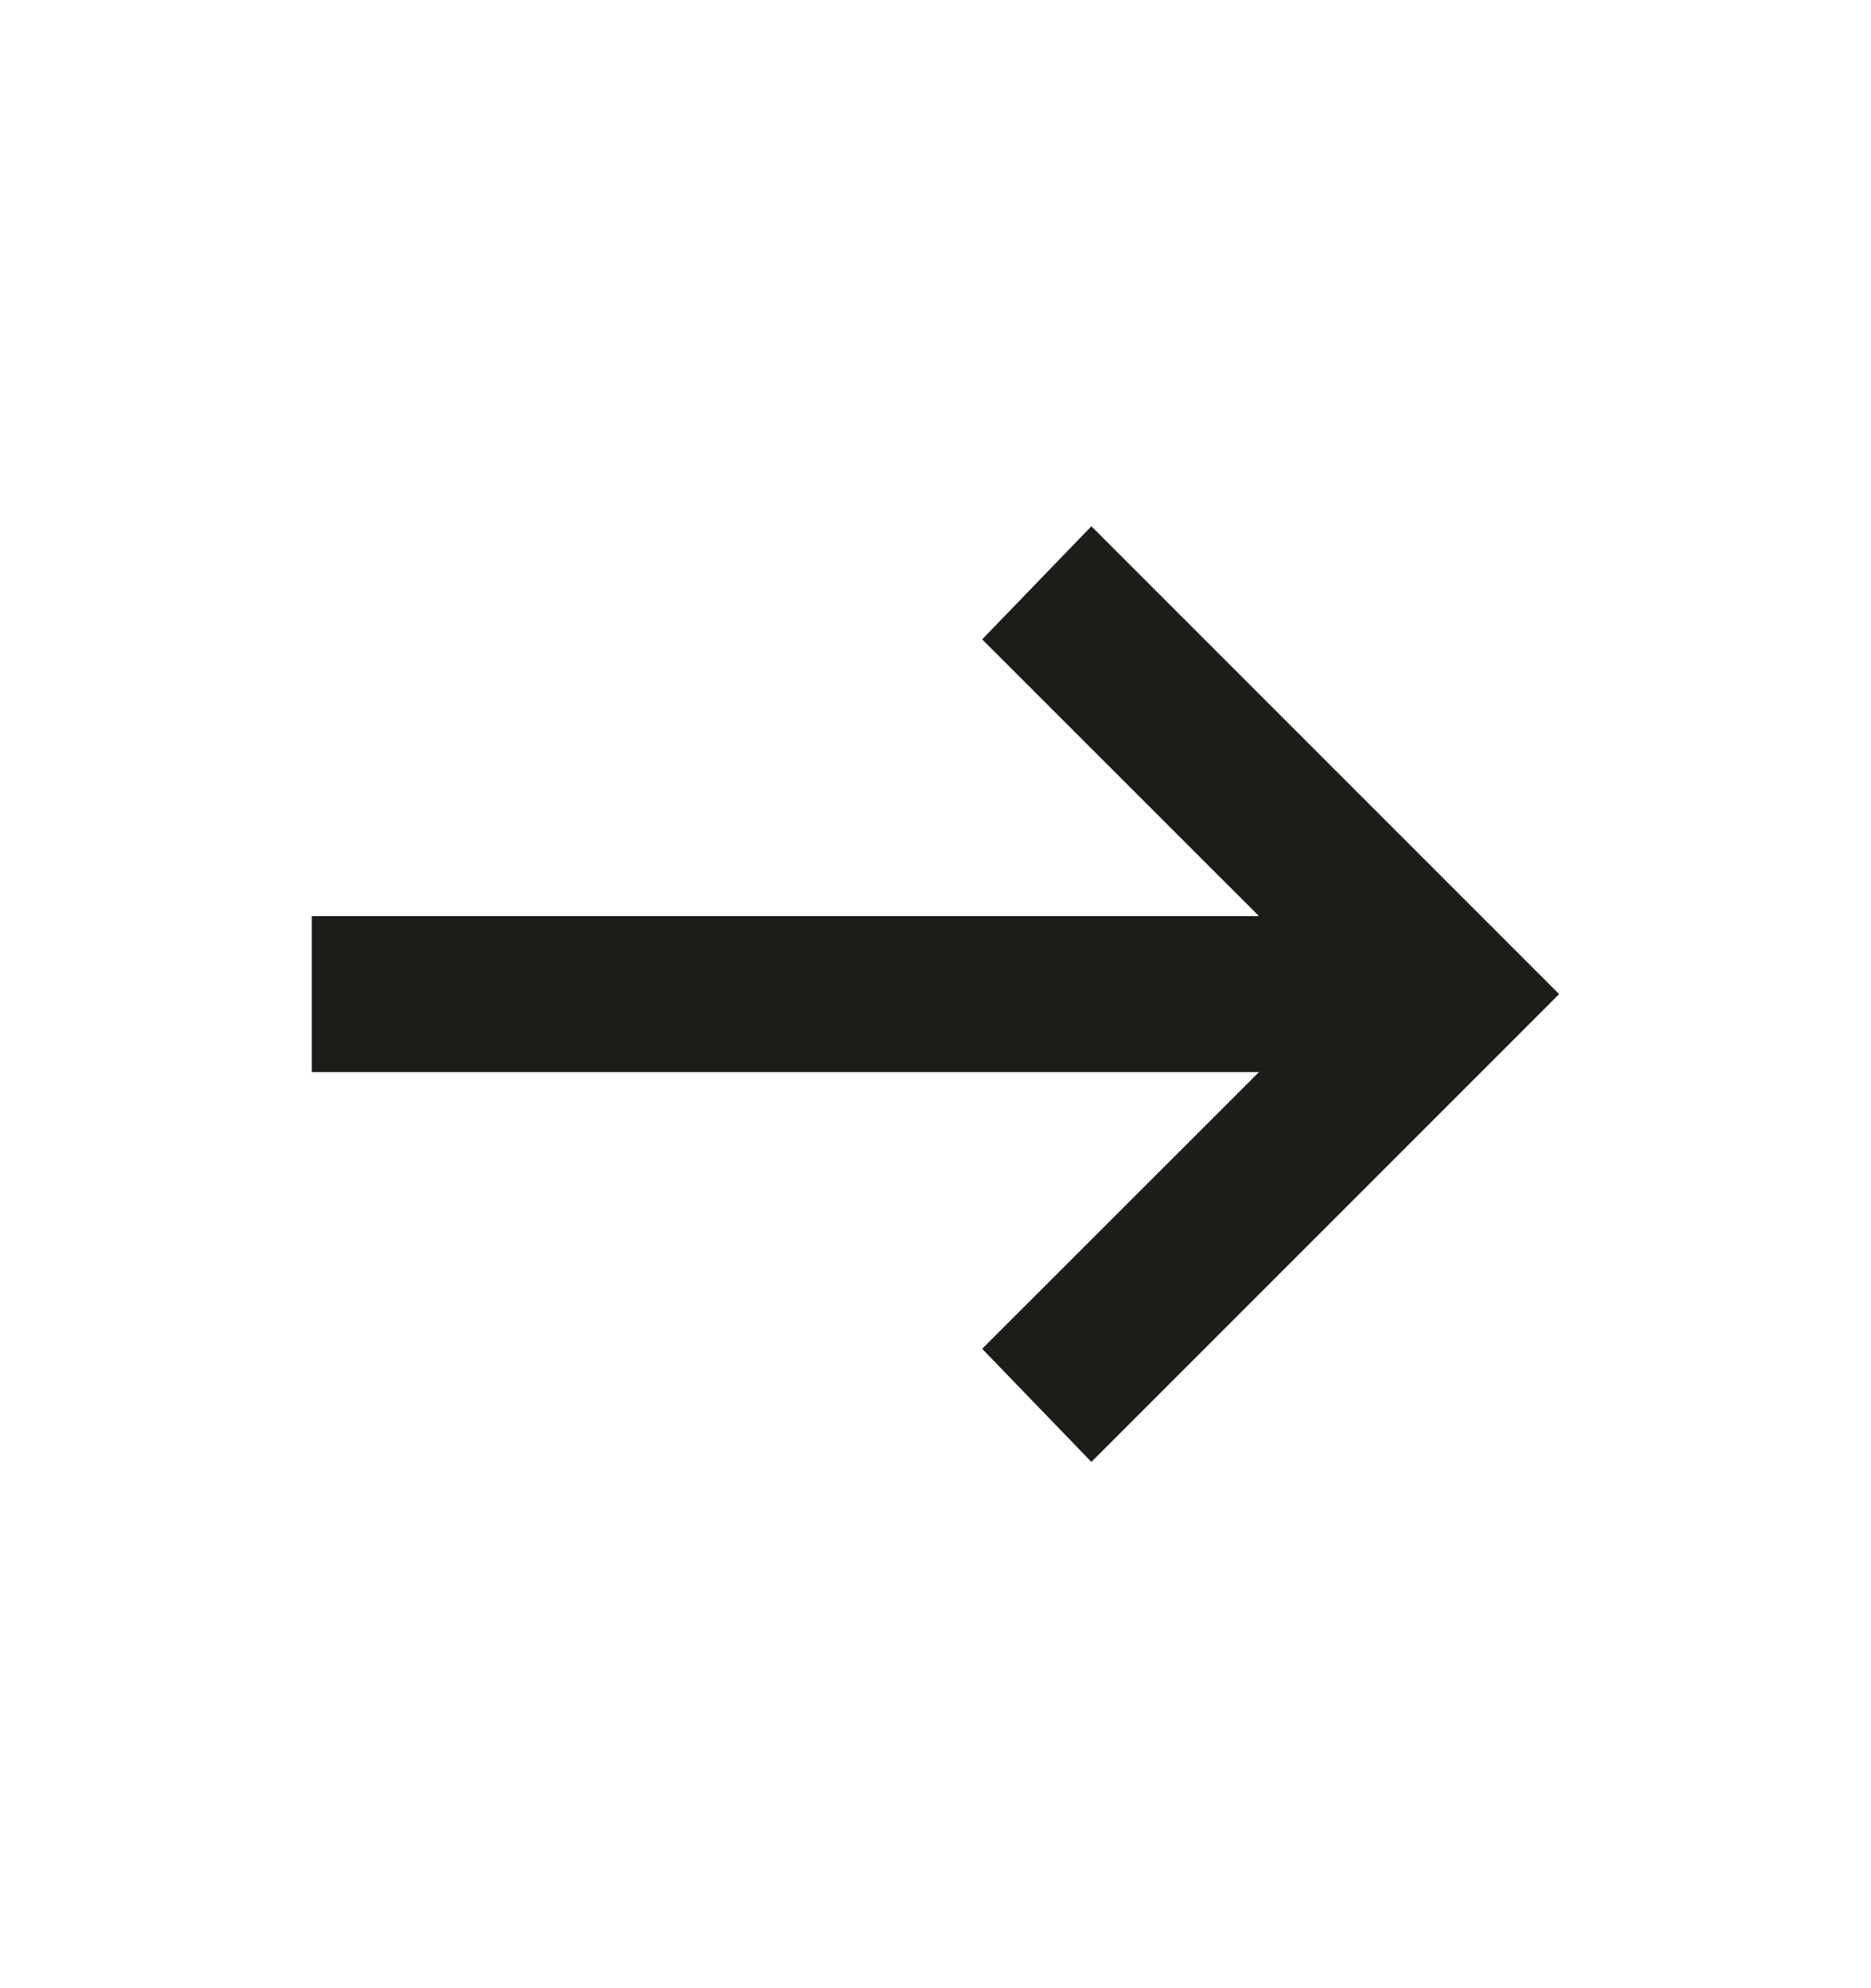 <svg width="16" height="17" viewBox="0 0 16 17" fill="none" xmlns="http://www.w3.org/2000/svg">
<mask id="mask0_869_3153" style="mask-type:alpha" maskUnits="userSpaceOnUse" x="0" y="0" width="16" height="17">
<rect y="0.5" width="16" height="16" fill="black"/>
</mask>
<g mask="url(#mask0_869_3153)">
<path d="M9.333 12.5L8.399 11.533L10.766 9.167H2.666V7.833H10.766L8.399 5.467L9.333 4.5L13.333 8.5L9.333 12.5Z" fill="#1B1D19"/>
</g>
</svg>
